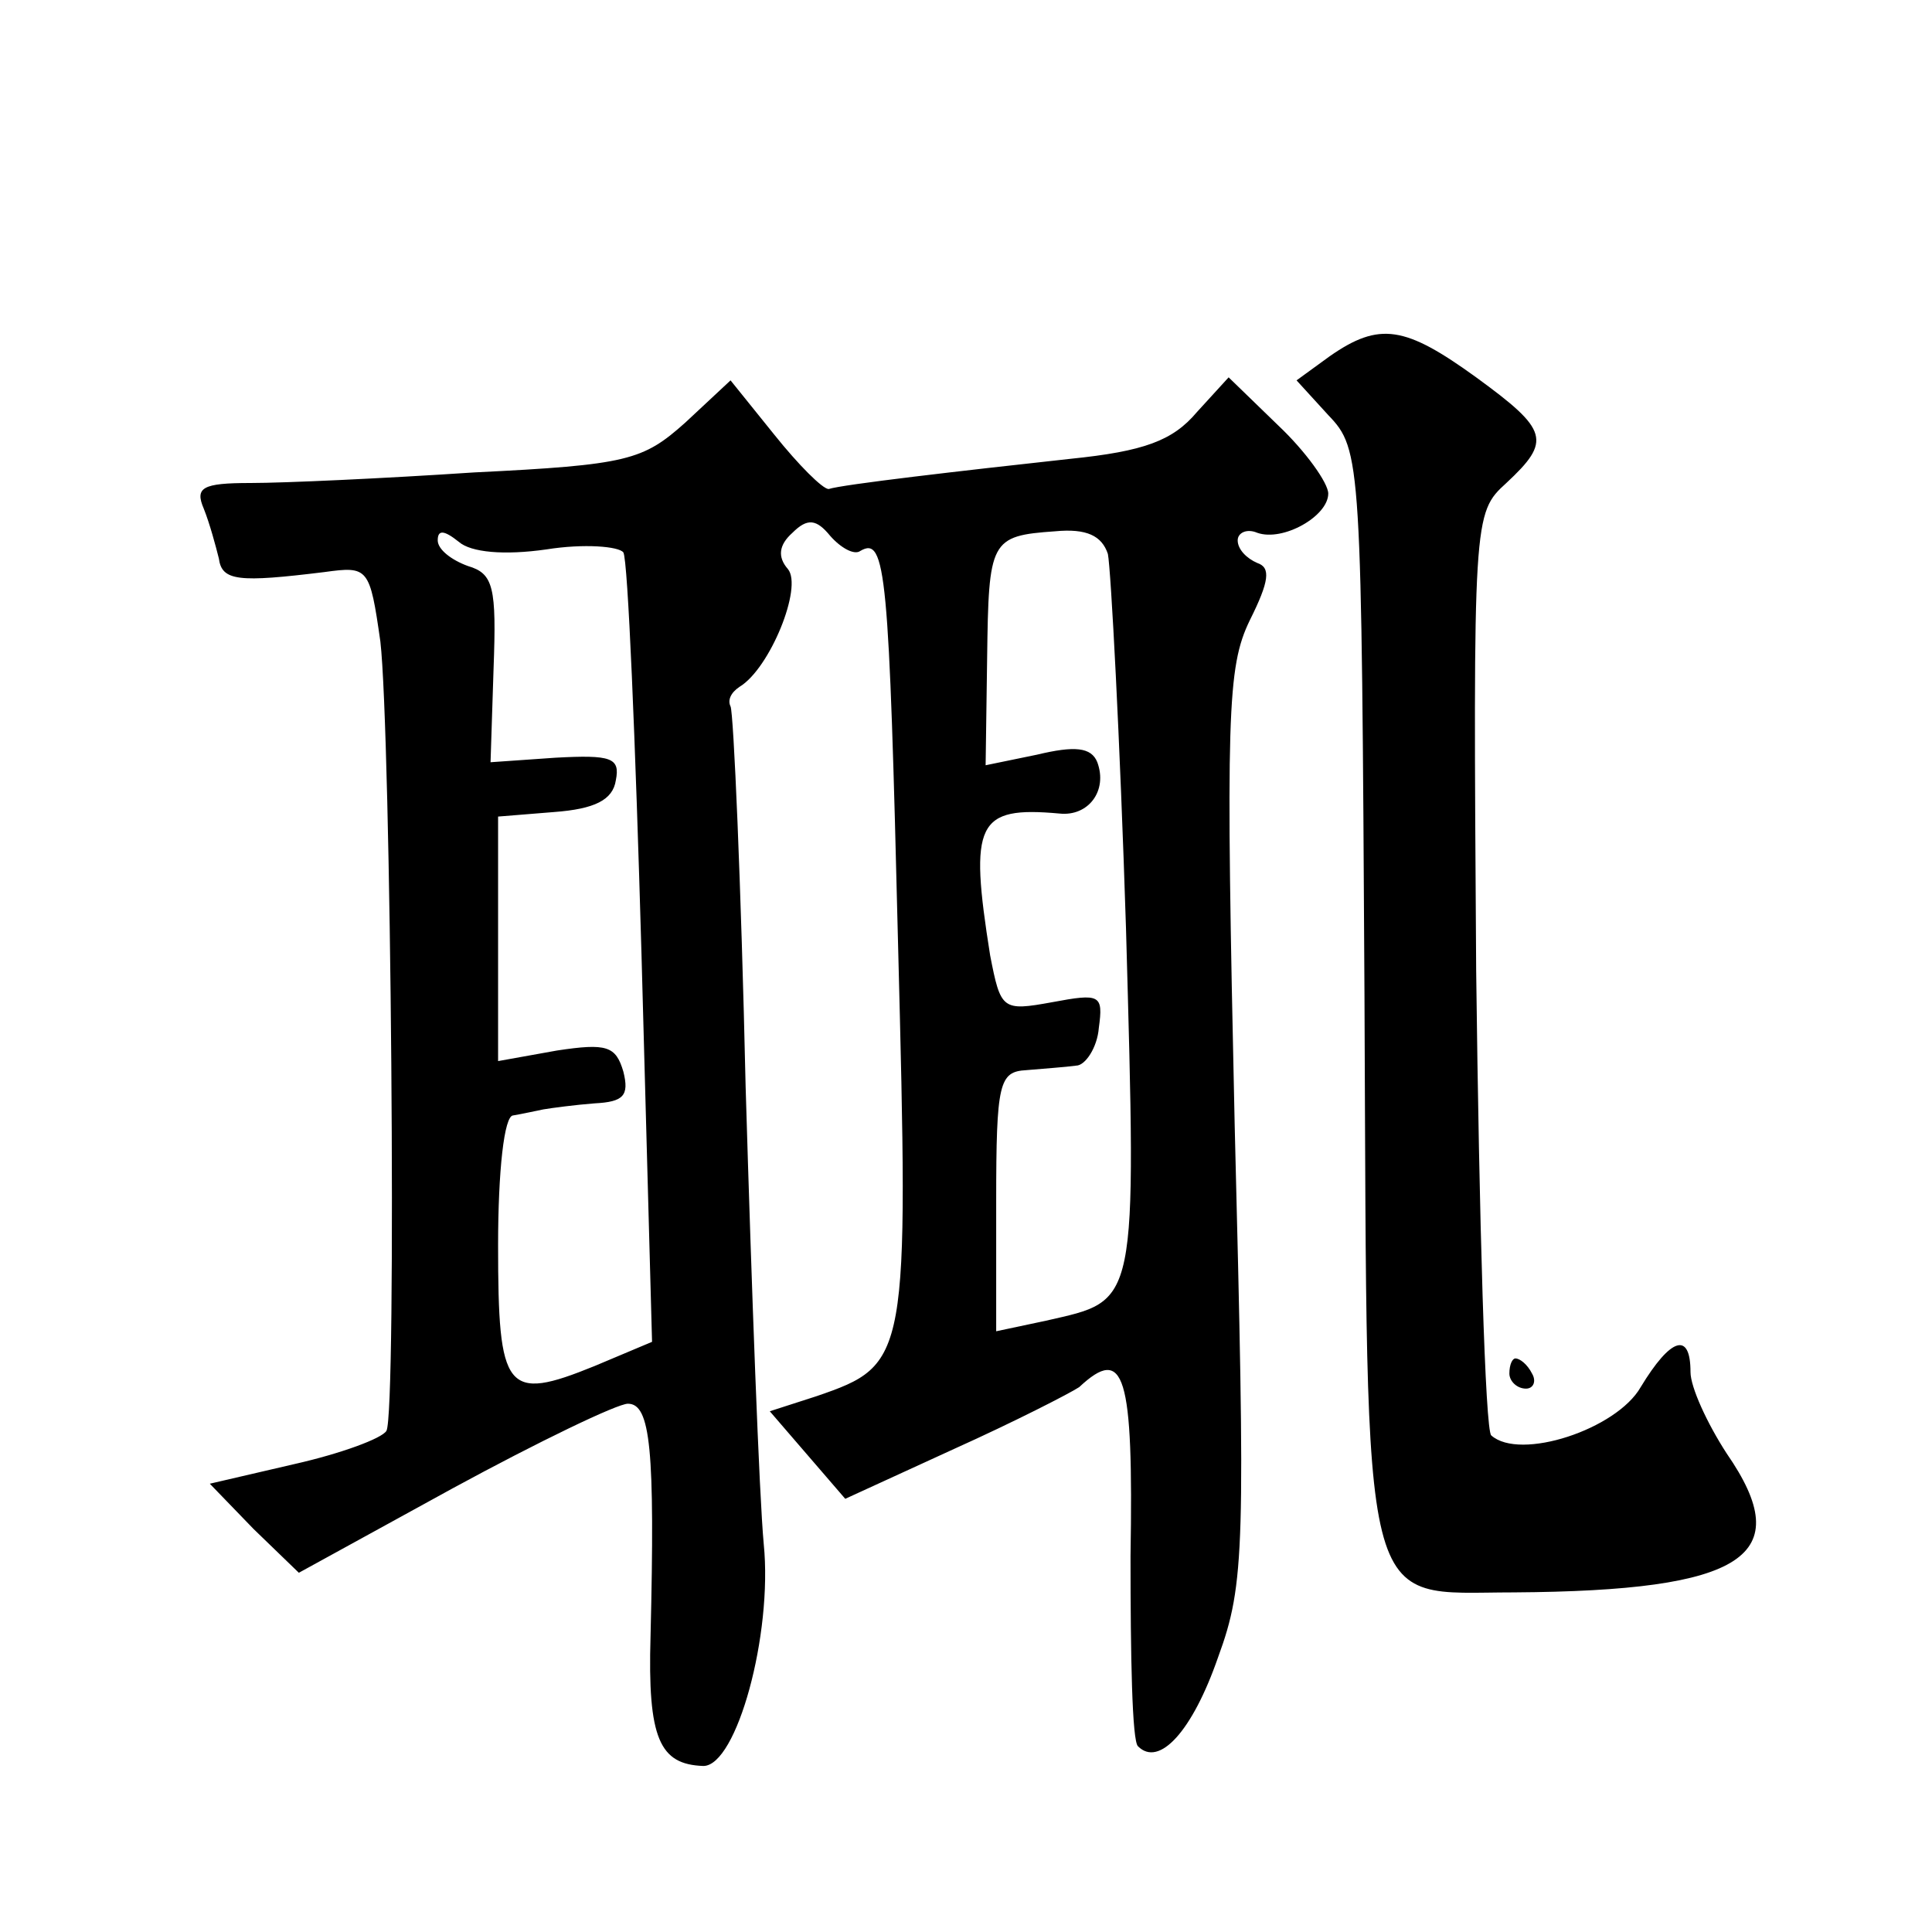<?xml version="1.0" standalone="no"?>
<!DOCTYPE svg PUBLIC "-//W3C//DTD SVG 20010904//EN"
 "http://www.w3.org/TR/2001/REC-SVG-20010904/DTD/svg10.dtd">
<svg version="1.0" xmlns="http://www.w3.org/2000/svg"
 width="128pt" height="128pt" viewBox="0 0 128 128"
 preserveAspectRatio="xMidYMid meet">
<g transform="translate(0,128) scale(0.1,-0.1)"
fill="#0" stroke="none">
<path d="M881 1044 l-22 -16 21 -23 c22 -23 22 -29 24 -384 2 -420 -4 -396 99 -396
153 1 188 24 141 92 -13 20 -24 44 -24 54 0 27 -13 23 -33 -10 -16 -28 -80 -49
-99 -32 -4 3 -8 142 -10 308 -2 301 -2 303 20 323 30 28 28 35 -20 70 -47 34 -64
37 -97 14z M454 1000 c-28 -25 -38 -28 -140 -33 -60 -4 -126 -7 -148 -7 -32 0 -37
-3 -31 -17 4 -10 8 -25 10 -33 2 -15 13 -16 70 -9 29 4 30 3 37 -46 7 -60 11 -512
4 -523 -3 -5 -30 -15 -61 -22 l-56 -13 29 -30 30 -29 102 56 c57 31 109 56 116
56 15 0 18 -30 15 -154 -2 -68 6 -85 35 -86 22 0 46 87 40 147 -3 32 -8 168 -12
303 -3 135 -8 248 -10 252 -2 4 0 9 6 13 20 12 42 66 32 78 -7 8 -6 16 3 24 10
10 16 9 25 -2 7 -8 16 -13 20 -10 17 10 19 -14 25 -261 7 -275 7 -278 -54 -299
l-31 -10 25 -29 25 -29 72 33 c40 18 77 37 83 41 30 28 36 9 34 -112 0 -66 1 -123
5 -126 14 -14 36 10 53 59 18 49 18 73 11 353 -6 272 -5 303 10 334 13 26 14 35
5 38 -7 3 -13 9 -13 15 0 5 6 8 13 5 17 -6 47 11 47 26 0 7 -15 28 -33 45 l-33
32 -21 -23 c-16 -19 -35 -26 -84 -31 -73 -8 -151 -17 -160 -20 -4 0 -20 16 -36
36 l-29 36 -30 -28z m-92 -84 c25 4 48 2 51 -2 3 -5 8 -125 12 -266 l7 -257 -38
-16 c-59 -24 -64 -17 -64 80 0 49 4 86 10 86 6 1 15 3 20 4 6 1 21 3 34 4 19 1
23 5 19 21 -5 17 -11 19 -44 14 l-39 -7 0 81 0 81 37 3 c27 2 39 8 41 21 3 15 -3
17 -40 15 l-43 -3 2 62 c2 54 0 63 -17 68 -11 4 -20 11 -20 17 0 7 4 7 14 -1 8
-7 30 -9 58 -5z m372 -3 c2 -10 8 -122 12 -248 7 -253 8 -246 -53 -260 l-33 -7
0 86 c0 79 2 86 20 87 11 1 26 2 33 3 6 0 14 12 15 25 3 22 1 23 -31 17 -33 -6
-34 -5 -41 31 -14 88 -9 99 46 94 19 -2 32 15 25 34 -4 10 -15 11 -40 5 l-34 -7
1 71 c1 78 2 81 45 84 21 2 31 -3 35 -15z M1000 370 c0 -5 5 -10 11 -10 5 0 7 5
4 10 -3 6 -8 10 -11 10 -2 0 -4 -4 -4 -10z"/>
</g>
</svg>
